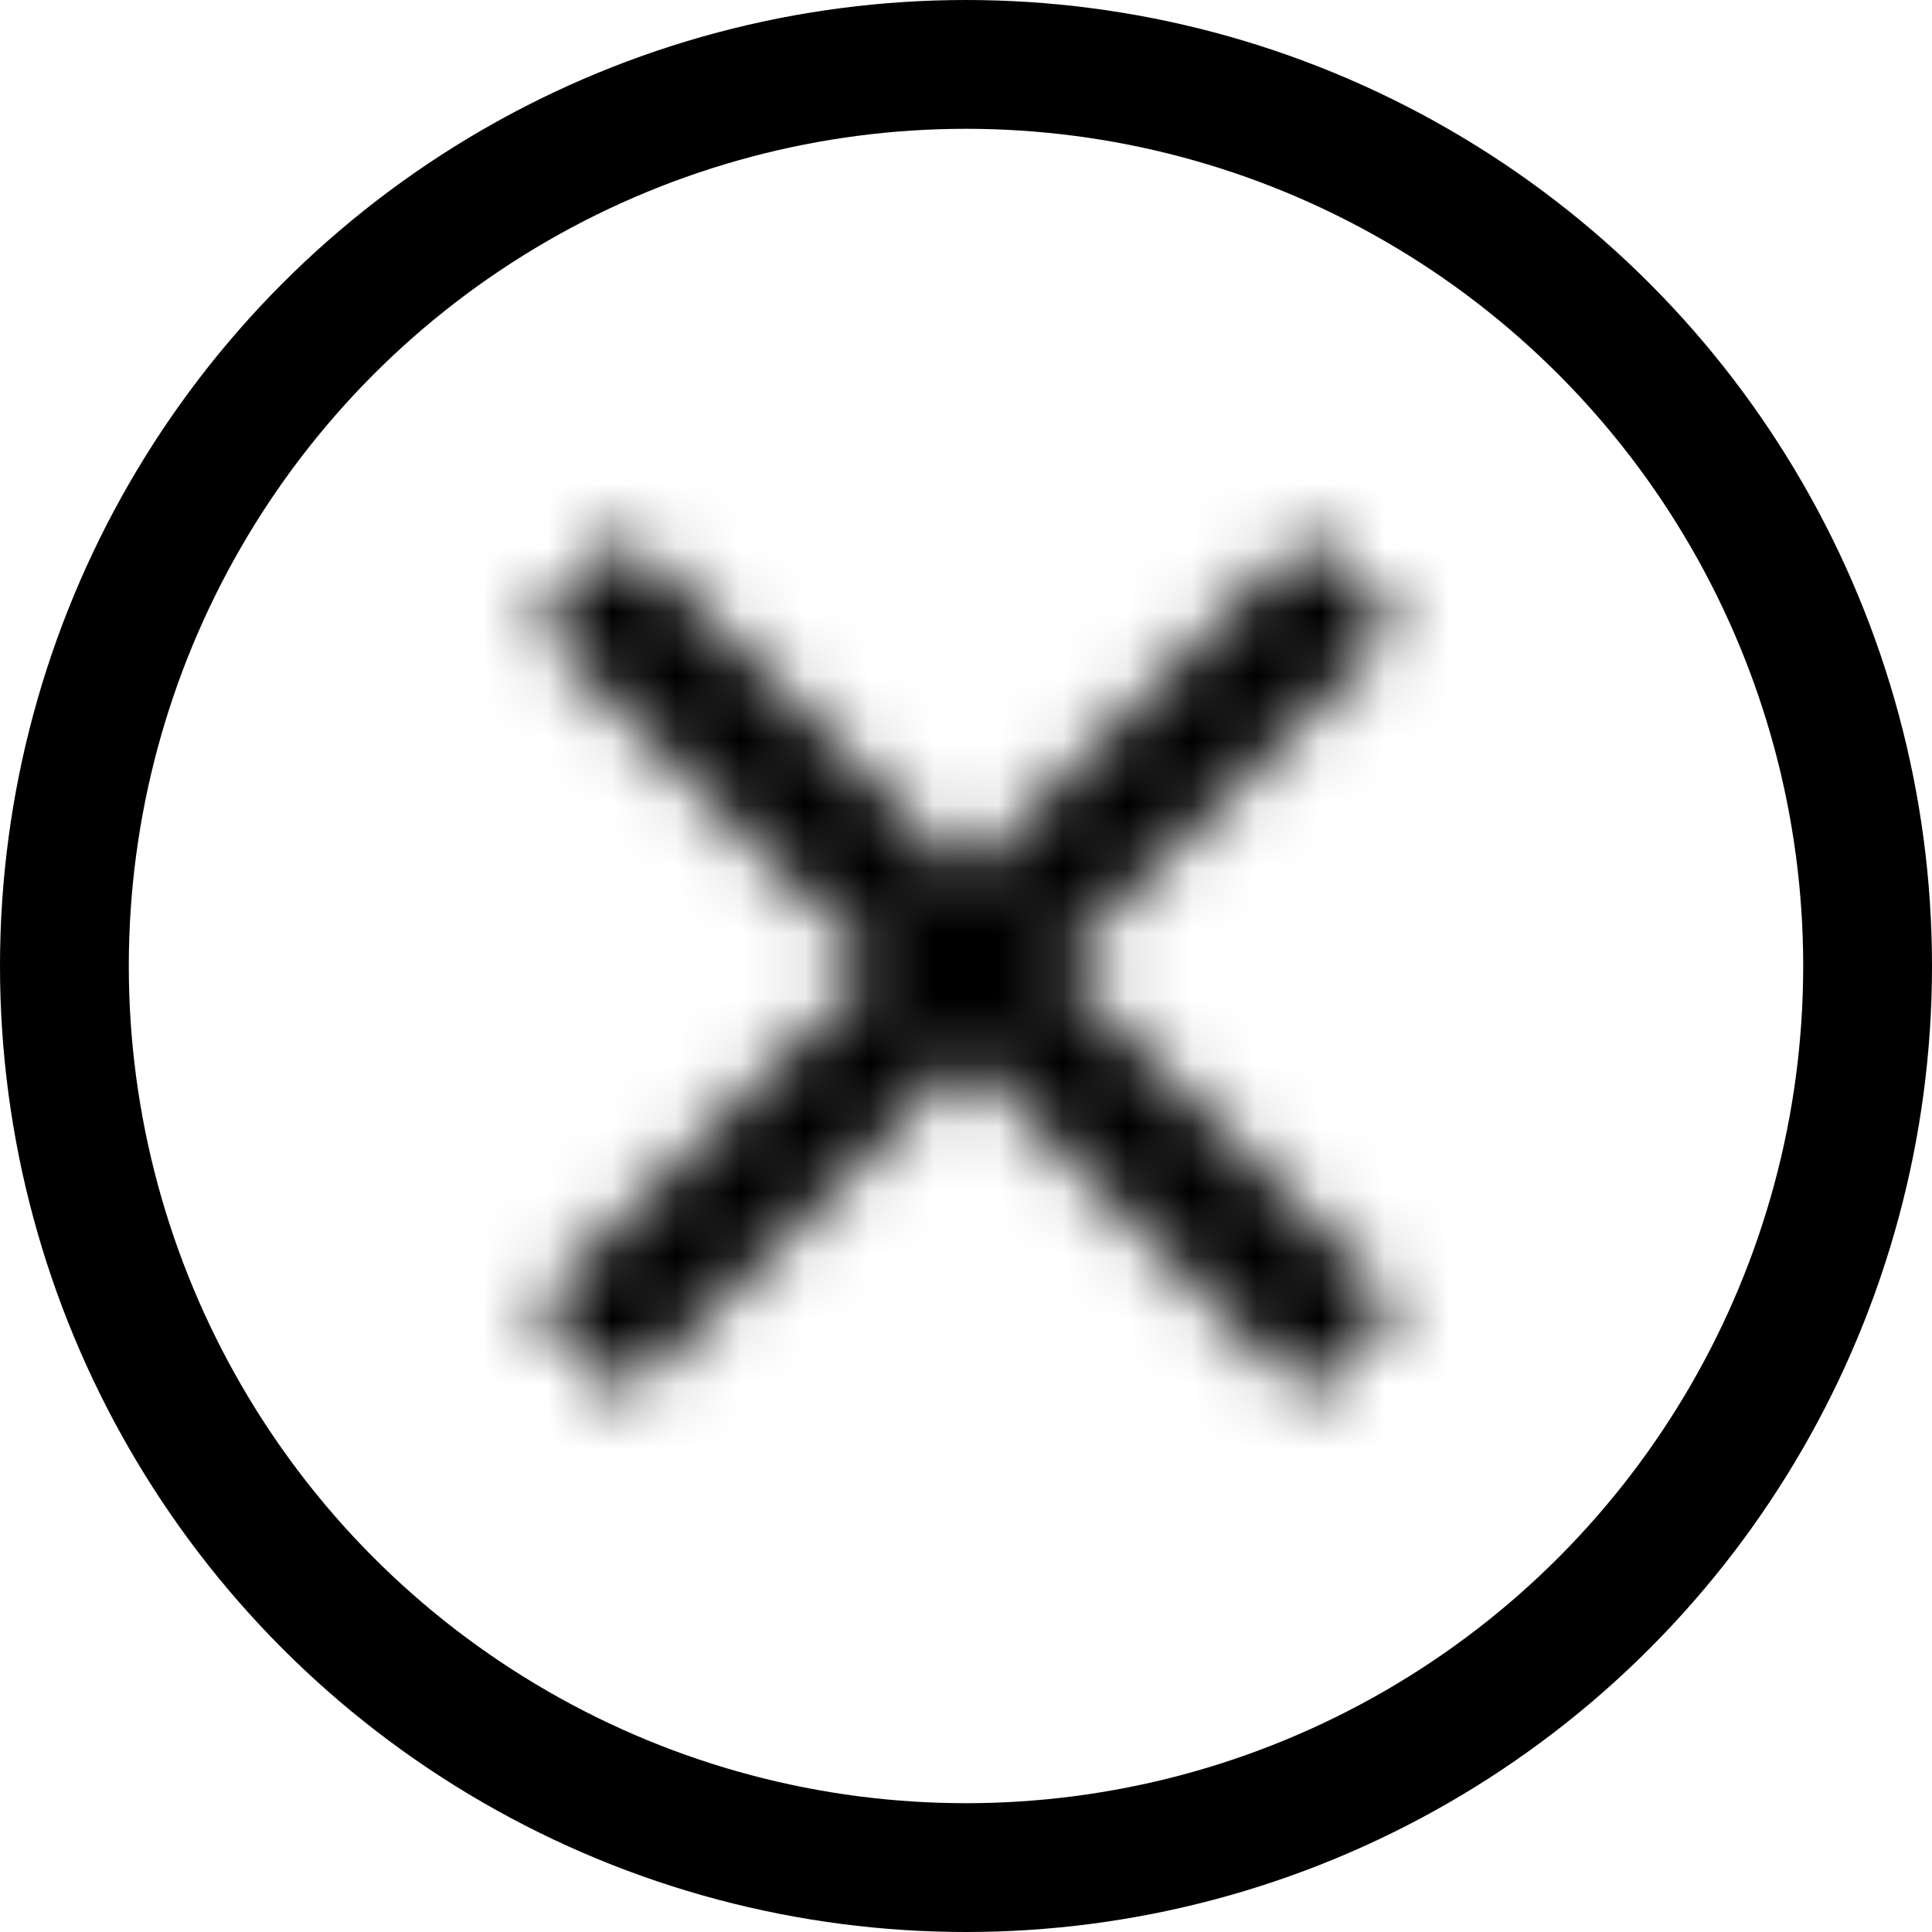 <svg width="30" height="30" viewBox="0 0 30 30" fill="none" xmlns="http://www.w3.org/2000/svg">
<mask id="path-1-inside-1_47_972" fill="white">
<path fill-rule="evenodd" clip-rule="evenodd" d="M15 16.414L20.293 21.707L21.707 20.293L16.414 15L21.707 9.707L20.293 8.293L15 13.586L9.707 8.293L8.293 9.707L13.586 15L8.293 20.293L9.707 21.707L15 16.414Z"/>
</mask>
<path d="M20.293 21.707L18.879 23.121L20.293 24.536L21.707 23.121L20.293 21.707ZM15 16.414L16.414 15L15 13.586L13.586 15L15 16.414ZM21.707 20.293L23.121 21.707L24.536 20.293L23.121 18.879L21.707 20.293ZM16.414 15L15 13.586L13.586 15L15 16.414L16.414 15ZM21.707 9.707L23.121 11.121L24.536 9.707L23.121 8.293L21.707 9.707ZM20.293 8.293L21.707 6.879L20.293 5.465L18.879 6.879L20.293 8.293ZM15 13.586L13.586 15L15 16.414L16.414 15L15 13.586ZM9.707 8.293L11.121 6.879L9.707 5.465L8.293 6.879L9.707 8.293ZM8.293 9.707L6.879 8.293L5.465 9.707L6.879 11.121L8.293 9.707ZM13.586 15L15 16.414L16.414 15L15 13.586L13.586 15ZM8.293 20.293L6.879 18.879L5.465 20.293L6.879 21.707L8.293 20.293ZM9.707 21.707L8.293 23.121L9.707 24.536L11.121 23.121L9.707 21.707ZM21.707 20.293L16.414 15L13.586 17.828L18.879 23.121L21.707 20.293ZM20.293 18.879L18.879 20.293L21.707 23.121L23.121 21.707L20.293 18.879ZM15 16.414L20.293 21.707L23.121 18.879L17.828 13.586L15 16.414ZM20.293 8.293L15 13.586L17.828 16.414L23.121 11.121L20.293 8.293ZM18.879 9.707L20.293 11.121L23.121 8.293L21.707 6.879L18.879 9.707ZM16.414 15L21.707 9.707L18.879 6.879L13.586 12.172L16.414 15ZM8.293 9.707L13.586 15L16.414 12.172L11.121 6.879L8.293 9.707ZM9.707 11.121L11.121 9.707L8.293 6.879L6.879 8.293L9.707 11.121ZM15 13.586L9.707 8.293L6.879 11.121L12.172 16.414L15 13.586ZM9.707 21.707L15 16.414L12.172 13.586L6.879 18.879L9.707 21.707ZM11.121 20.293L9.707 18.879L6.879 21.707L8.293 23.121L11.121 20.293ZM13.586 15L8.293 20.293L11.121 23.121L16.414 17.828L13.586 15Z" fill="black" mask="url(#path-1-inside-1_47_972)"/>
<circle cx="15" cy="15" r="14" stroke="black" stroke-width="2"/>
</svg>
